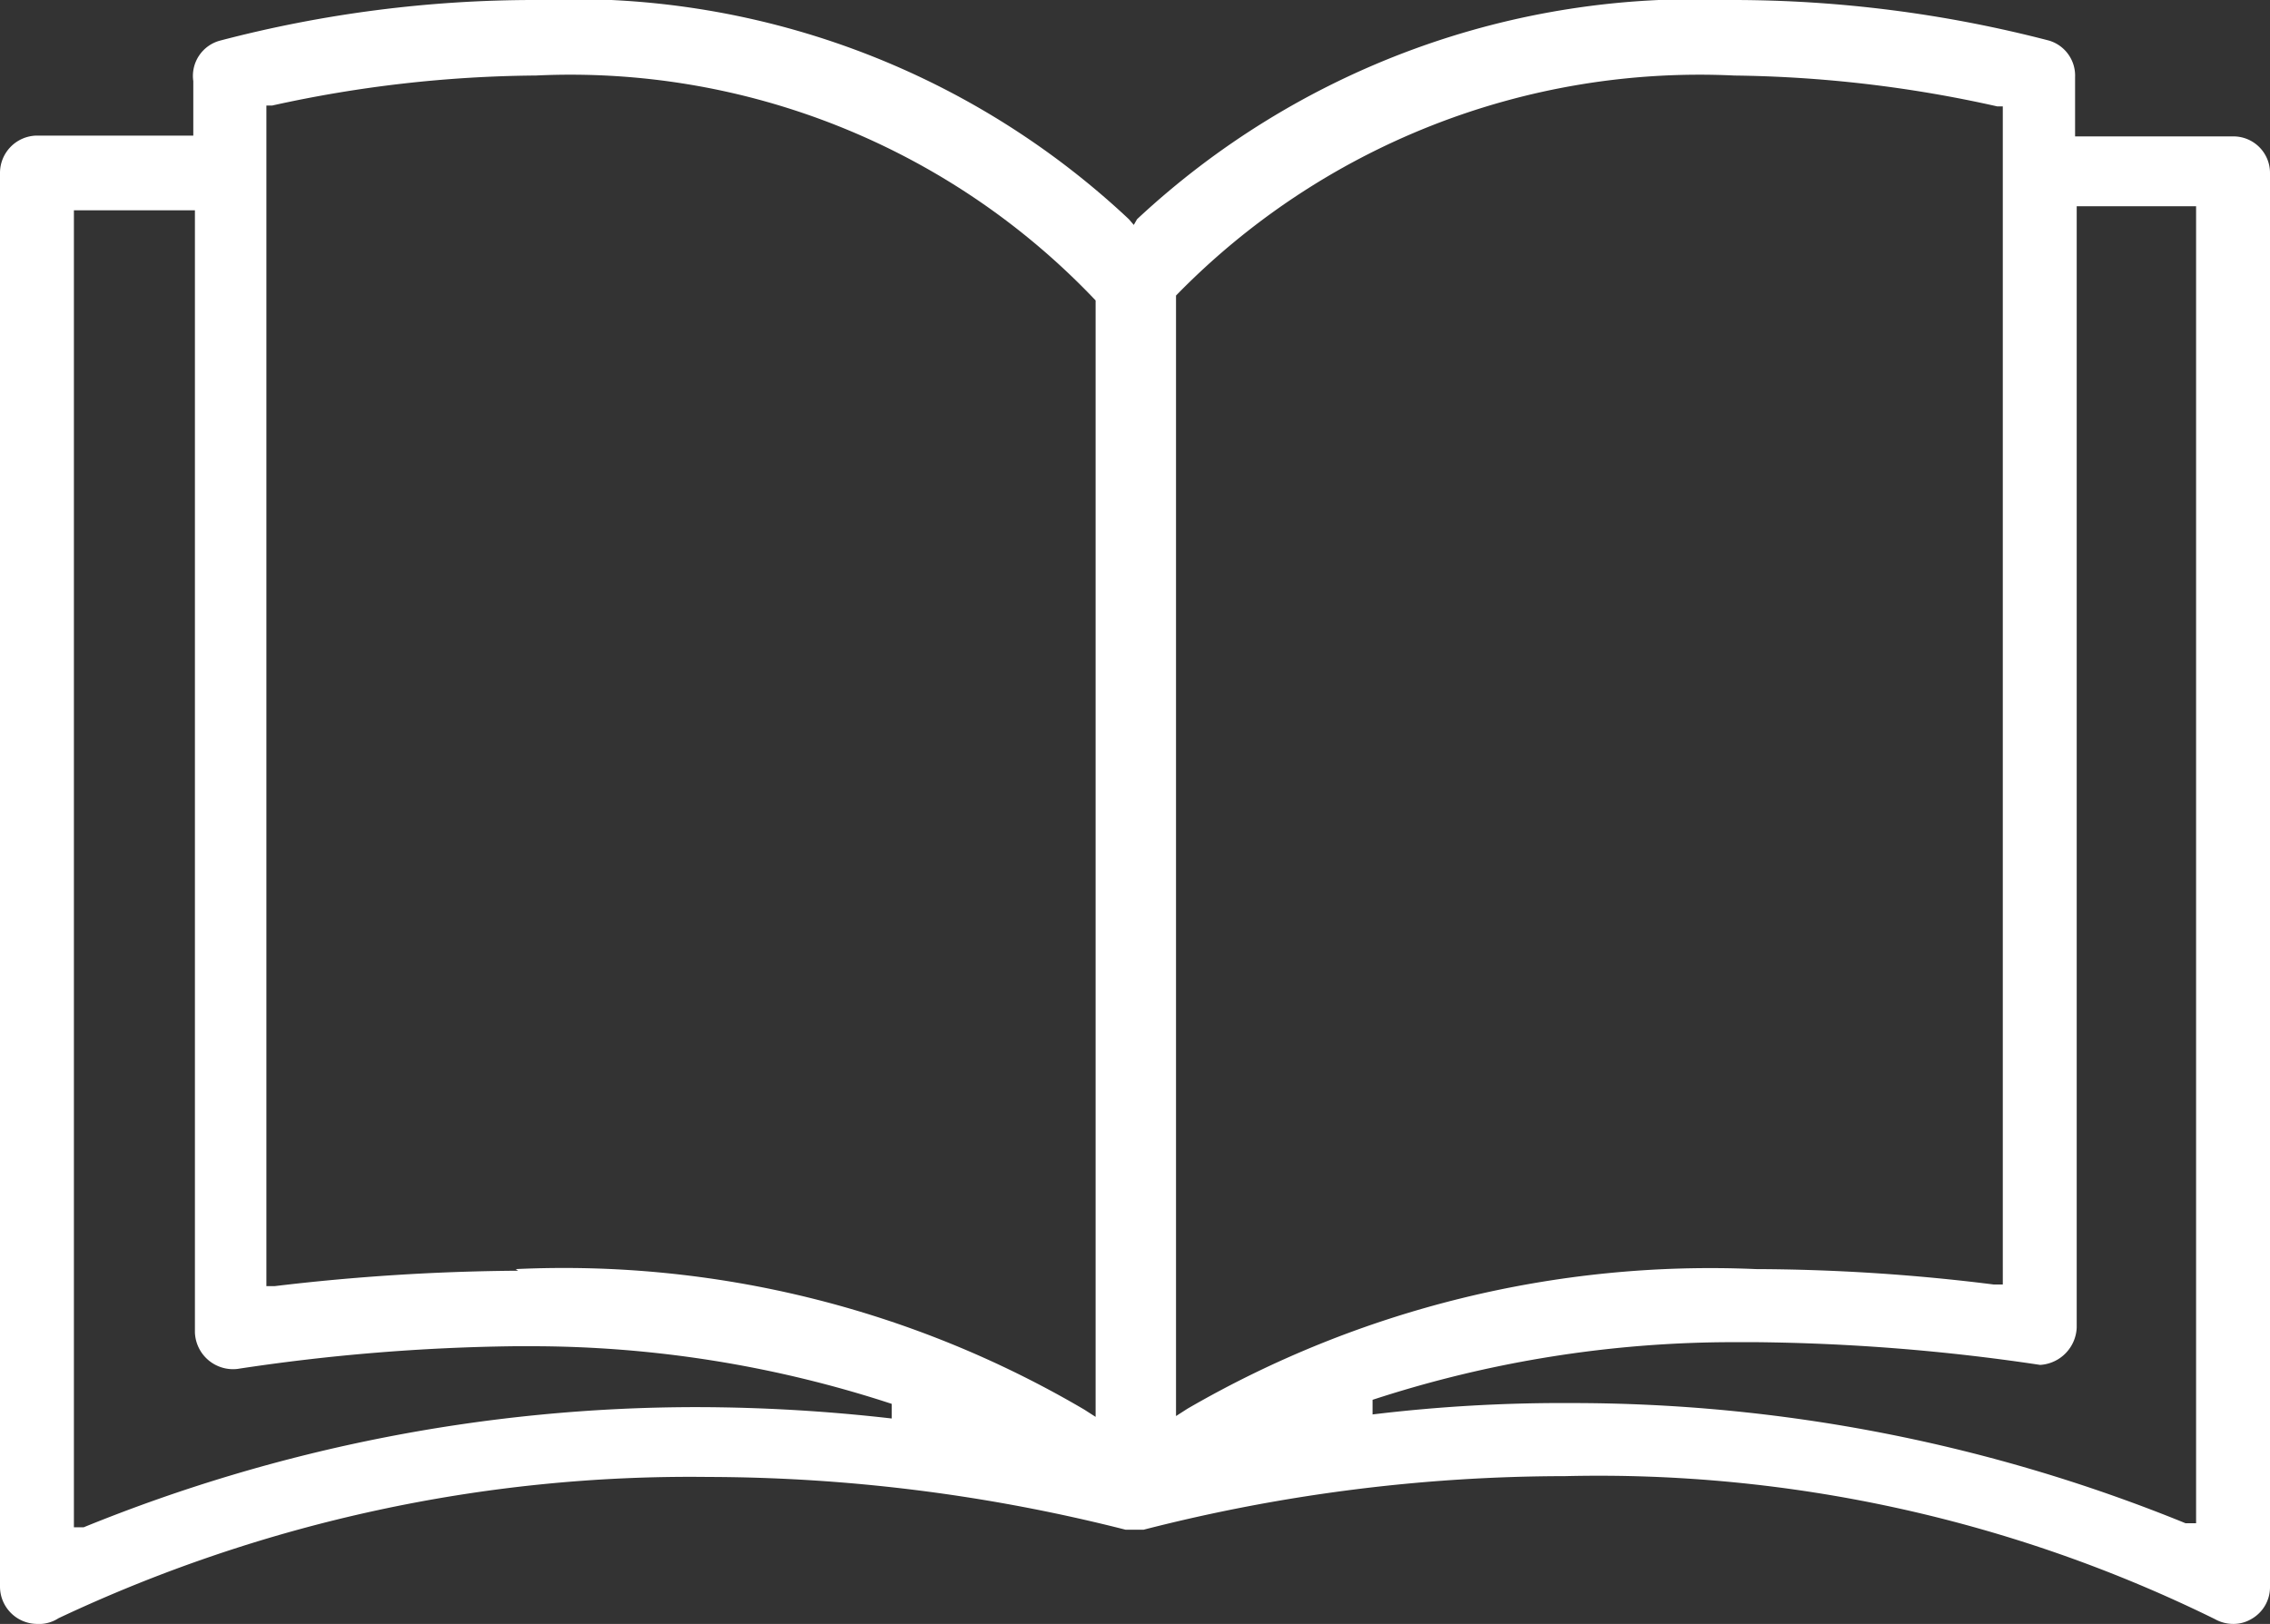<svg xmlns="http://www.w3.org/2000/svg" viewBox="0 0 27.95 20"><rect x="0" y="0" width="27.95" height="20" fill="#333333" stroke="none"/><defs><style>.cls-1{fill:#fff;}</style></defs><g id="レイヤー_2" data-name="レイヤー 2"><g id="注釈"><path class="cls-1" d="M27.5,20a.46.46,0,0,1-.23-.06,17.19,17.19,0,0,0-8-1.76,20.92,20.92,0,0,0-5.19.66h-.22a21,21,0,0,0-5.14-.65,18.24,18.24,0,0,0-8,1.74A.44.44,0,0,1,.45,20,.46.46,0,0,1,0,19.54V2.13a.46.46,0,0,1,.45-.46H2.38V1A.45.45,0,0,1,2.71.5,15.27,15.27,0,0,1,6.58,0,10,10,0,0,1,13.9,2.7l.06.07L14,2.7A10.07,10.07,0,0,1,21.32,0a15.47,15.47,0,0,1,3.91.5.45.45,0,0,1,.32.45v.73h1.94a.45.45,0,0,1,.46.45V19.55a.45.45,0,0,1-.23.39A.43.43,0,0,1,27.5,20ZM.91,18.81l.12,0a20,20,0,0,1,7.56-1.48,21.28,21.28,0,0,1,2.39.14l0-.18a14.23,14.23,0,0,0-4.44-.71H6.34a24.52,24.52,0,0,0-3.42.28h0a.47.47,0,0,1-.52-.45V2.59H.91Zm18.44-1.53a20,20,0,0,1,7.56,1.48l.13,0,0-16.22H25.57V16.35a.48.48,0,0,1-.45.46,25.12,25.12,0,0,0-3.51-.28h-.26a14.29,14.29,0,0,0-4.45.71l0,.18A19.48,19.48,0,0,1,19.35,17.28Zm-13-1.65a12.65,12.65,0,0,1,7,1.73l.14.09,0-13.75A8.91,8.91,0,0,0,6.6.93a15.5,15.5,0,0,0-3.25.37H3.28V15.84l.1,0a26.58,26.58,0,0,1,3-.19Zm15-14.7a9,9,0,0,0-6.87,2.71l0,13.8.14-.09a12.84,12.84,0,0,1,7-1.72,24,24,0,0,1,2.93.19l.11,0V1.31h-.07A15.52,15.52,0,0,0,21.32.93Z"/></g></g></svg>